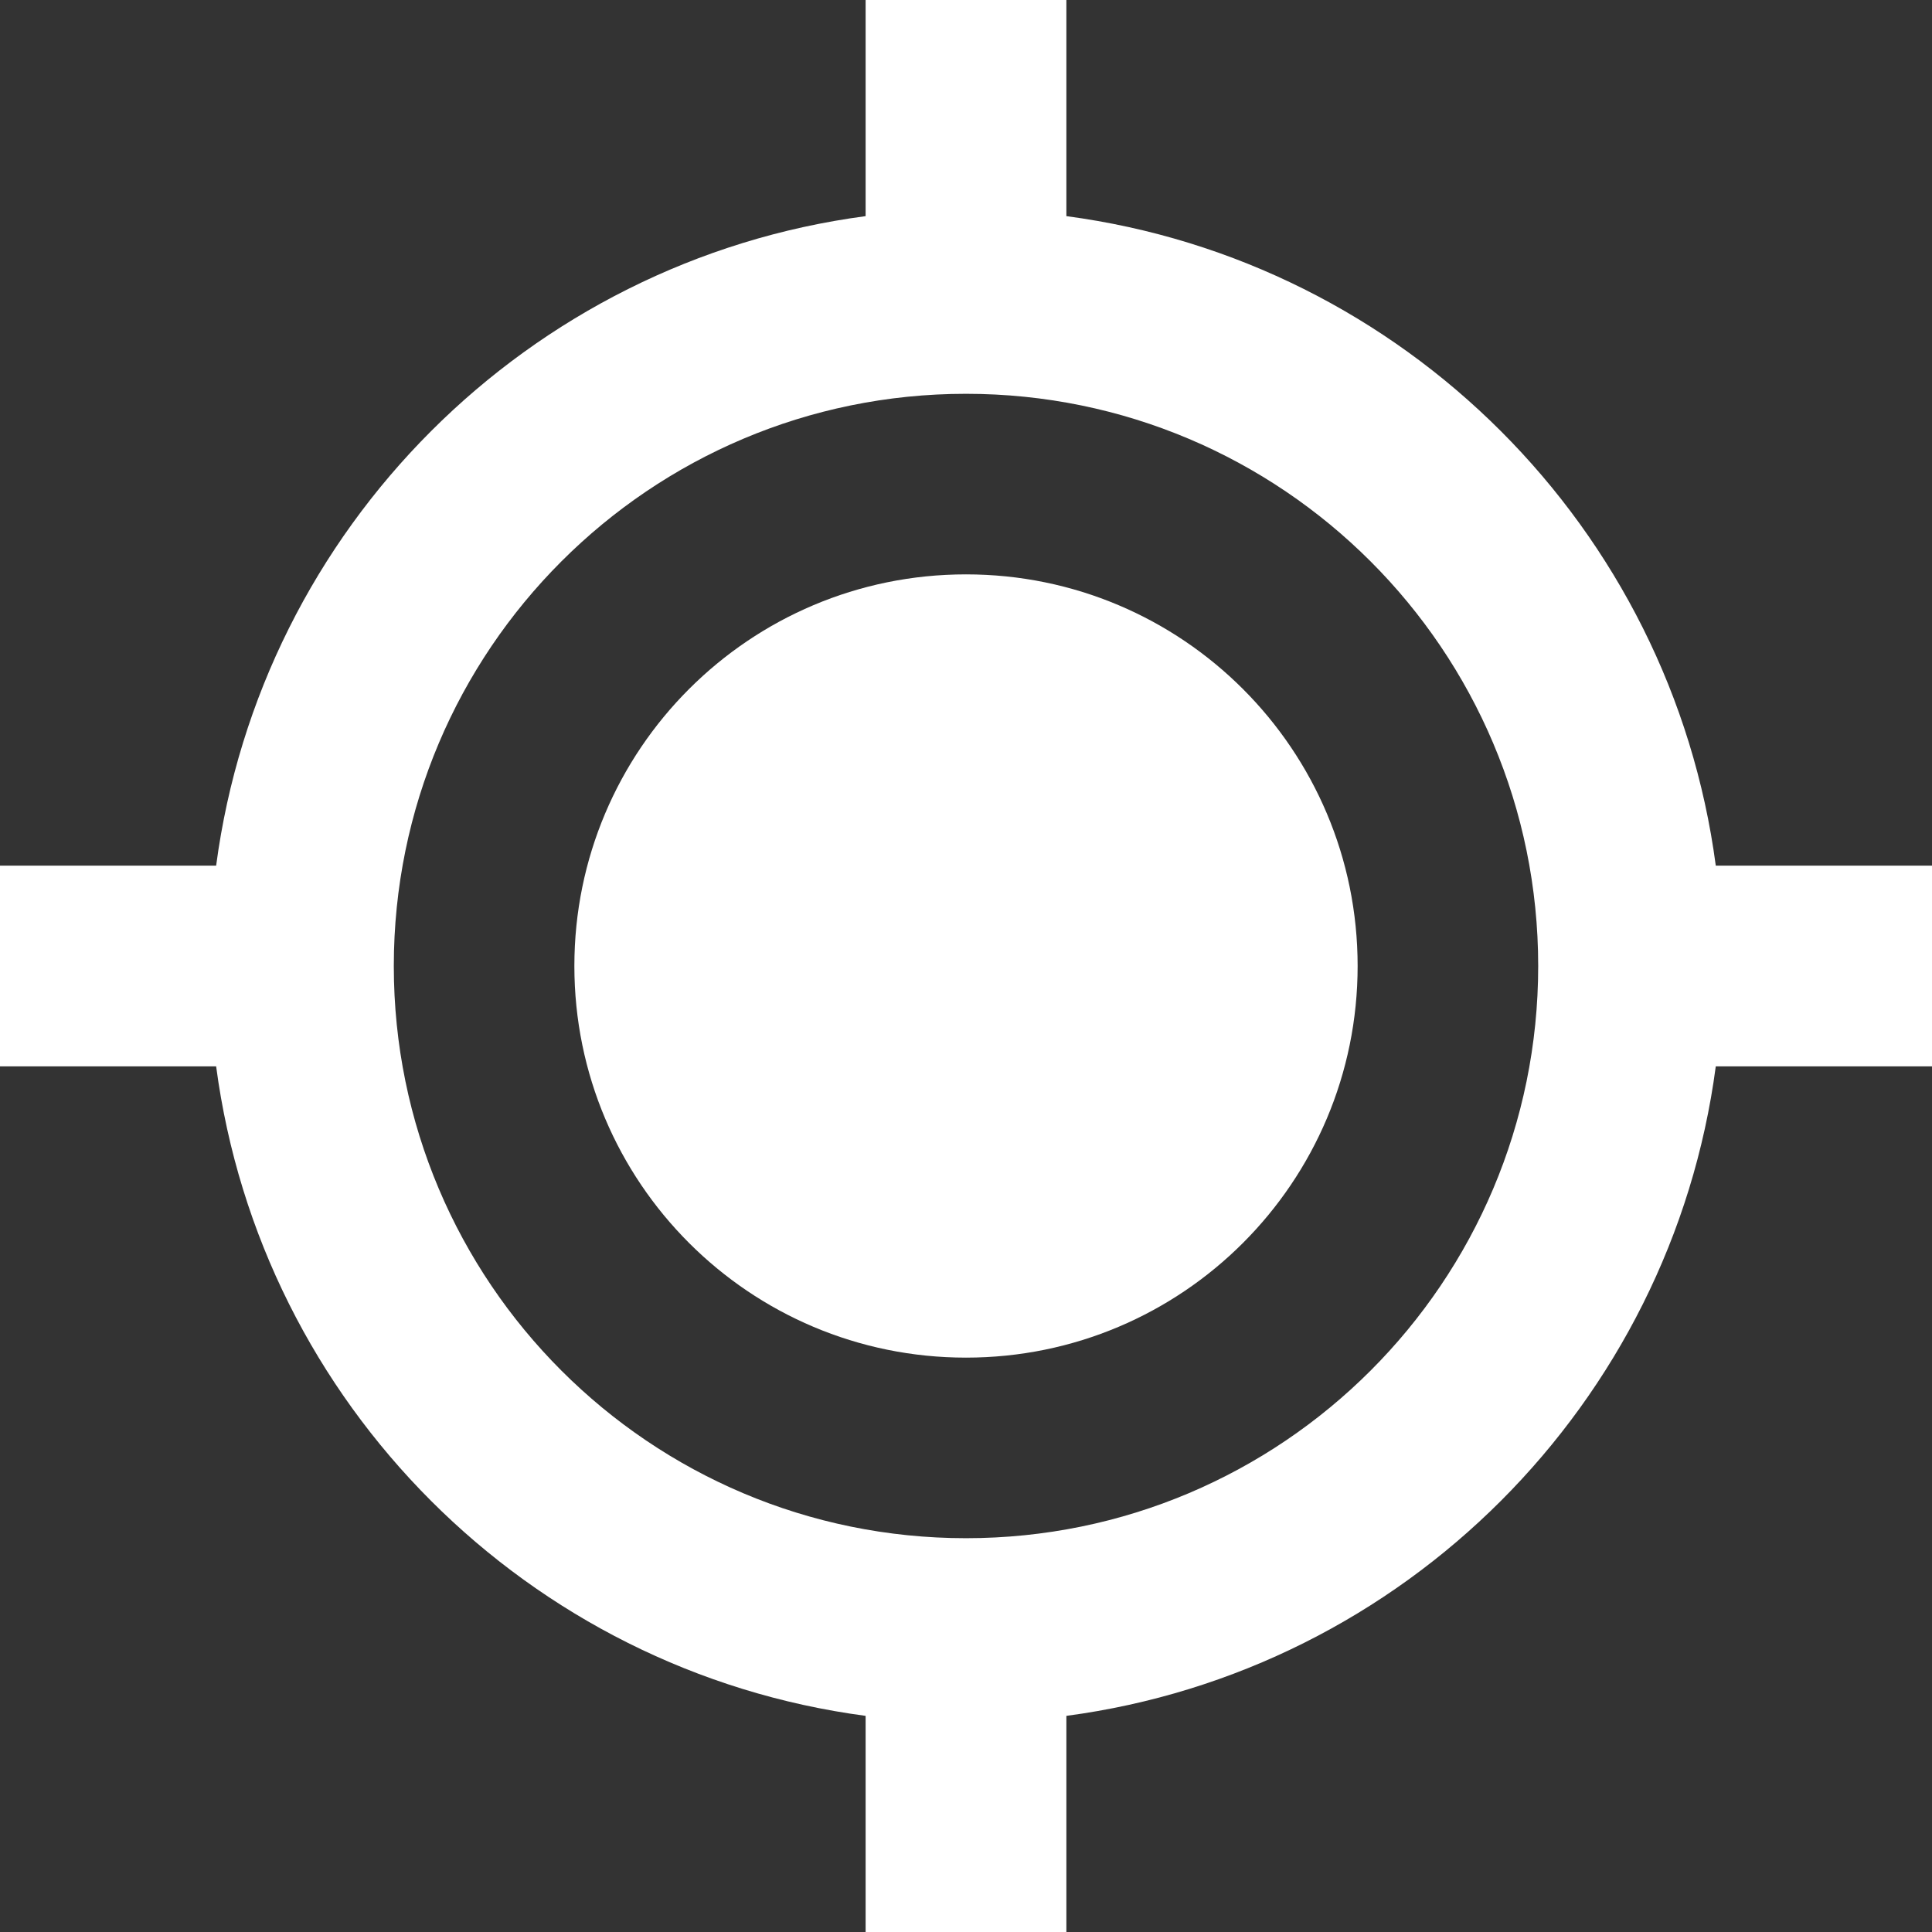 <?xml version="1.0" encoding="UTF-8"?>
<svg width="24px" height="24px" viewBox="0 0 24 24" version="1.1" xmlns="http://www.w3.org/2000/svg" xmlns:xlink="http://www.w3.org/1999/xlink">
    <rect x="0" y="0" width="24" height="24" fill="#333333" stroke="none"/>
    <title>use_my_location_icon_white</title>
    <g id="Icon_Assets" stroke="none" stroke-width="1" fill="none" fill-rule="evenodd">
        <g id="Icons_White" transform="translate(-263, -59)" fill="#FFFFFF">
            <g id="use_my_location_icon_white" transform="translate(263, 59)">
                <path d="M12,7.135 C9.312,7.135 7.135,9.312 7.135,12 C7.135,14.688 9.312,16.865 12,16.865 C14.688,16.865 16.865,14.688 16.865,12 C16.865,9.312 14.688,7.135 12,7.135" id="Fill-1"></path>
                <path d="M12,19.108 C8.074,19.108 4.892,15.925 4.892,12 C4.892,8.075 8.074,4.892 12,4.892 C15.926,4.892 19.108,8.075 19.108,12 C19.108,15.925 15.926,19.108 12,19.108 L12,19.108 Z M24,10.753 L21.314,10.753 C20.759,6.561 17.439,3.241 13.247,2.685 L13.247,2.685 L13.247,0 L10.753,0 L10.753,2.685 C10.753,2.685 10.753,2.685 10.753,2.685 C6.56,3.241 3.241,6.561 2.685,10.753 L0,10.753 L0,13.247 L2.685,13.247 C3.241,17.439 6.56,20.759 10.753,21.315 C10.753,21.315 10.753,21.315 10.753,21.315 L10.753,24 L13.247,24 L13.247,21.315 L13.247,21.315 C17.439,20.759 20.759,17.439 21.314,13.247 L24,13.247 L24,10.753 Z" id="Fill-3"></path>
            </g>
        </g>
    </g>
</svg>